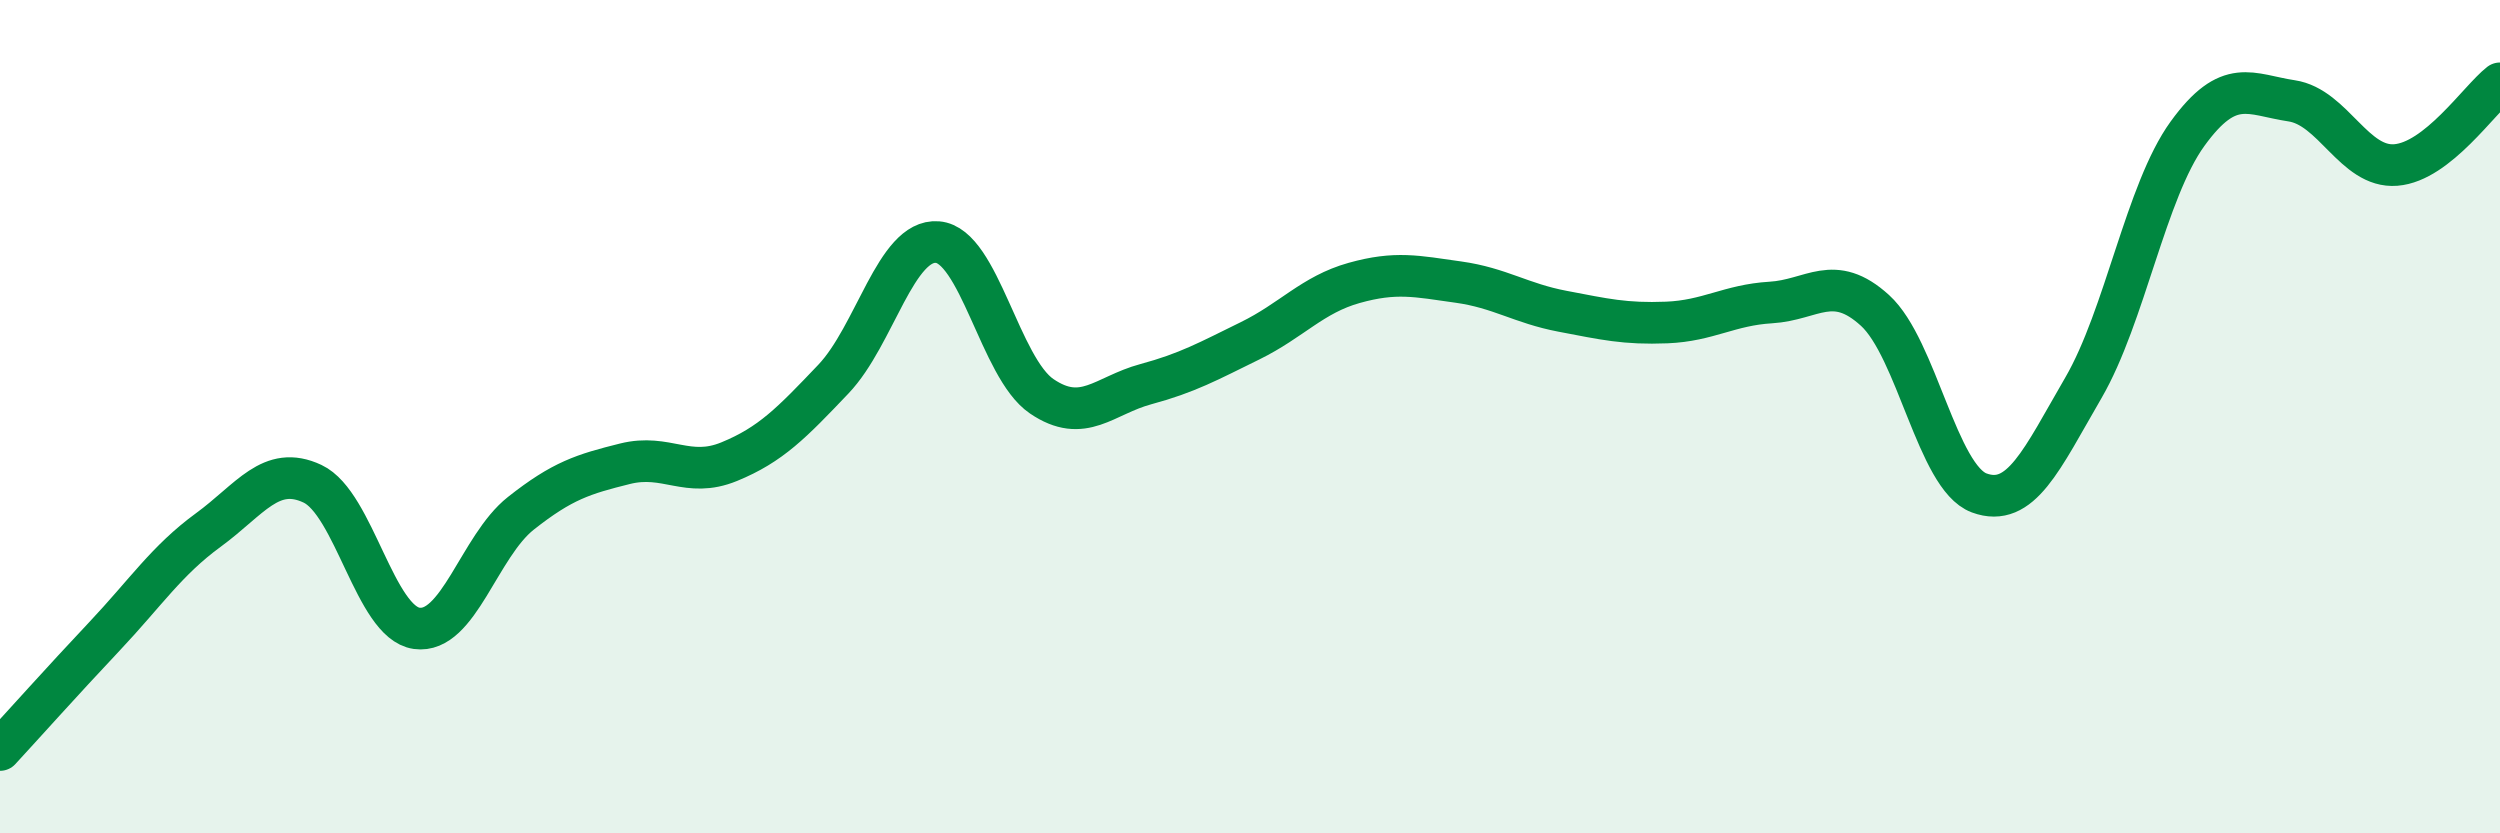 
    <svg width="60" height="20" viewBox="0 0 60 20" xmlns="http://www.w3.org/2000/svg">
      <path
        d="M 0,18 C 0.5,17.46 1.5,16.34 2.5,15.28 C 3.5,14.22 4,13.45 5,12.72 C 6,11.99 6.5,11.14 7.5,11.61 C 8.5,12.08 9,14.94 10,15.08 C 11,15.22 11.5,13.11 12.5,12.32 C 13.5,11.53 14,11.38 15,11.13 C 16,10.88 16.5,11.49 17.5,11.08 C 18.5,10.67 19,10.15 20,9.1 C 21,8.05 21.5,5.73 22.5,5.81 C 23.5,5.89 24,8.83 25,9.51 C 26,10.19 26.5,9.49 27.5,9.22 C 28.5,8.95 29,8.67 30,8.18 C 31,7.69 31.5,7.07 32.5,6.79 C 33.5,6.51 34,6.63 35,6.77 C 36,6.91 36.5,7.28 37.5,7.47 C 38.5,7.66 39,7.78 40,7.74 C 41,7.7 41.5,7.32 42.5,7.26 C 43.5,7.2 44,6.54 45,7.45 C 46,8.36 46.5,11.46 47.5,11.83 C 48.5,12.2 49,11.03 50,9.31 C 51,7.59 51.5,4.59 52.5,3.21 C 53.5,1.83 54,2.27 55,2.42 C 56,2.57 56.5,4.04 57.5,3.96 C 58.5,3.88 59.5,2.39 60,2L60 20L0 20Z"
        fill="#008740"
        opacity="0.1"
        stroke-linecap="round"
        stroke-linejoin="round"
      />
      <path
        d="M 0,18 C 0.5,17.46 1.5,16.34 2.5,15.28 C 3.5,14.22 4,13.45 5,12.72 C 6,11.99 6.5,11.14 7.5,11.61 C 8.5,12.08 9,14.94 10,15.08 C 11,15.22 11.5,13.11 12.5,12.32 C 13.5,11.53 14,11.38 15,11.13 C 16,10.88 16.5,11.49 17.5,11.08 C 18.5,10.67 19,10.15 20,9.1 C 21,8.05 21.5,5.73 22.5,5.81 C 23.5,5.89 24,8.83 25,9.51 C 26,10.19 26.5,9.49 27.5,9.22 C 28.5,8.95 29,8.67 30,8.18 C 31,7.69 31.5,7.07 32.5,6.79 C 33.5,6.51 34,6.63 35,6.77 C 36,6.91 36.5,7.28 37.5,7.47 C 38.5,7.66 39,7.78 40,7.74 C 41,7.7 41.5,7.32 42.5,7.26 C 43.5,7.2 44,6.54 45,7.45 C 46,8.36 46.5,11.46 47.5,11.83 C 48.5,12.2 49,11.03 50,9.31 C 51,7.59 51.5,4.59 52.5,3.21 C 53.5,1.83 54,2.27 55,2.42 C 56,2.57 56.5,4.04 57.5,3.96 C 58.5,3.88 59.5,2.39 60,2"
        stroke="#008740"
        stroke-width="1"
        fill="none"
        stroke-linecap="round"
        stroke-linejoin="round"
      />
    </svg>
  